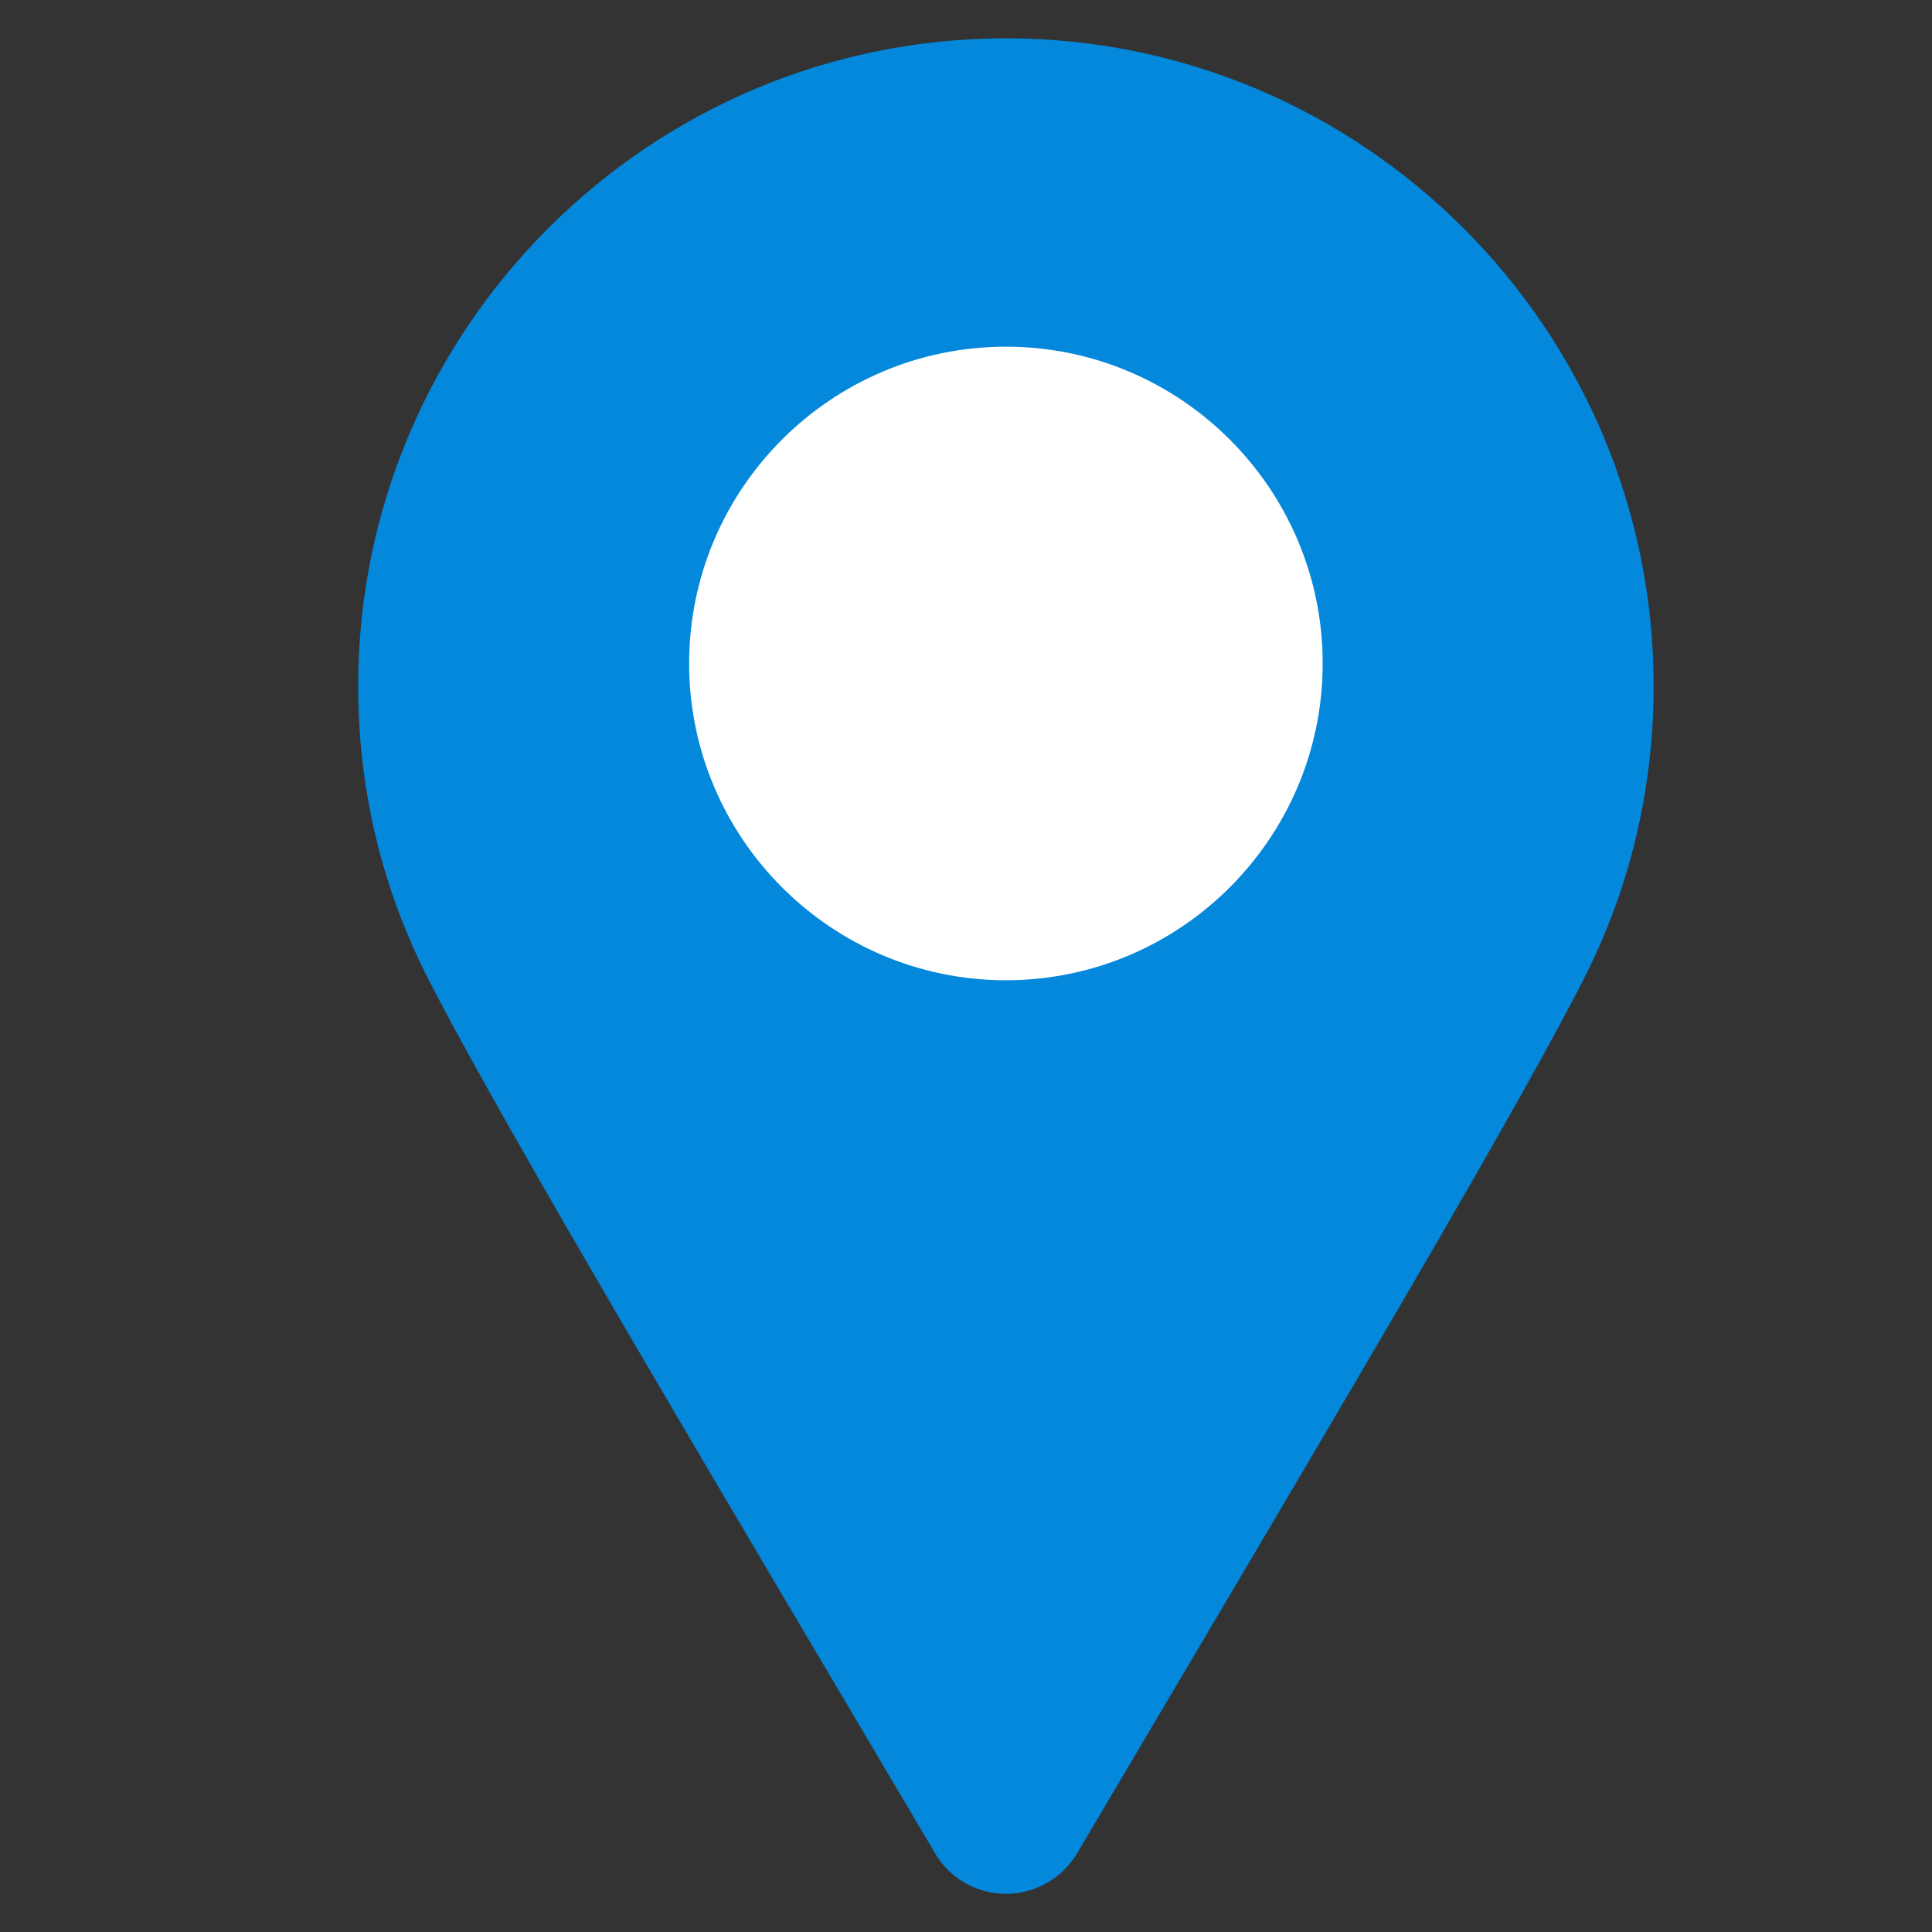 <?xml version="1.0" encoding="utf-8"?>
<!-- Generator: Adobe Illustrator 23.0.3, SVG Export Plug-In . SVG Version: 6.00 Build 0)  -->
<svg version="1.1" id="Layer_1" xmlns="http://www.w3.org/2000/svg" xmlns:xlink="http://www.w3.org/1999/xlink" x="0px" y="0px"
	 viewBox="0 0 141.73 141.73" style="enable-background:new 0 0 141.73 141.73;" xml:space="preserve">
<rect x="0" y="0" width="141.73" height="141.73" fill="#333333" stroke="none"/>
<style type="text/css">
	.st0{fill:#0488DB;}
	.st1{fill:#FFFFFF;}
</style>
<g transform="translate(1.407 1.407) scale(2.81 2.81)">
	<path class="st0" d="M25.76,48.94c-0.76,0-1.47-0.4-1.85-1.06l-2.36-3.99c-4.85-8.19-9.42-15.93-10.99-19.07
		c-1.14-2.33-1.71-4.82-1.71-7.41c0-9.32,7.59-16.91,16.91-16.91s16.91,7.59,16.91,16.91c0,2.59-0.57,5.08-1.7,7.4
		c-0.01,0.03-0.03,0.06-0.04,0.08c-1.59,3.18-6.14,10.87-10.95,19l-2.36,3.99C27.23,48.54,26.52,48.94,25.76,48.94z"/>
	<path class="st1" d="M25.76,25.09c-4.56,0-8.27-3.71-8.27-8.27s3.71-8.27,8.27-8.27s8.27,3.71,8.27,8.27S30.32,25.09,25.76,25.09z"
		/>
</g>
</svg>
